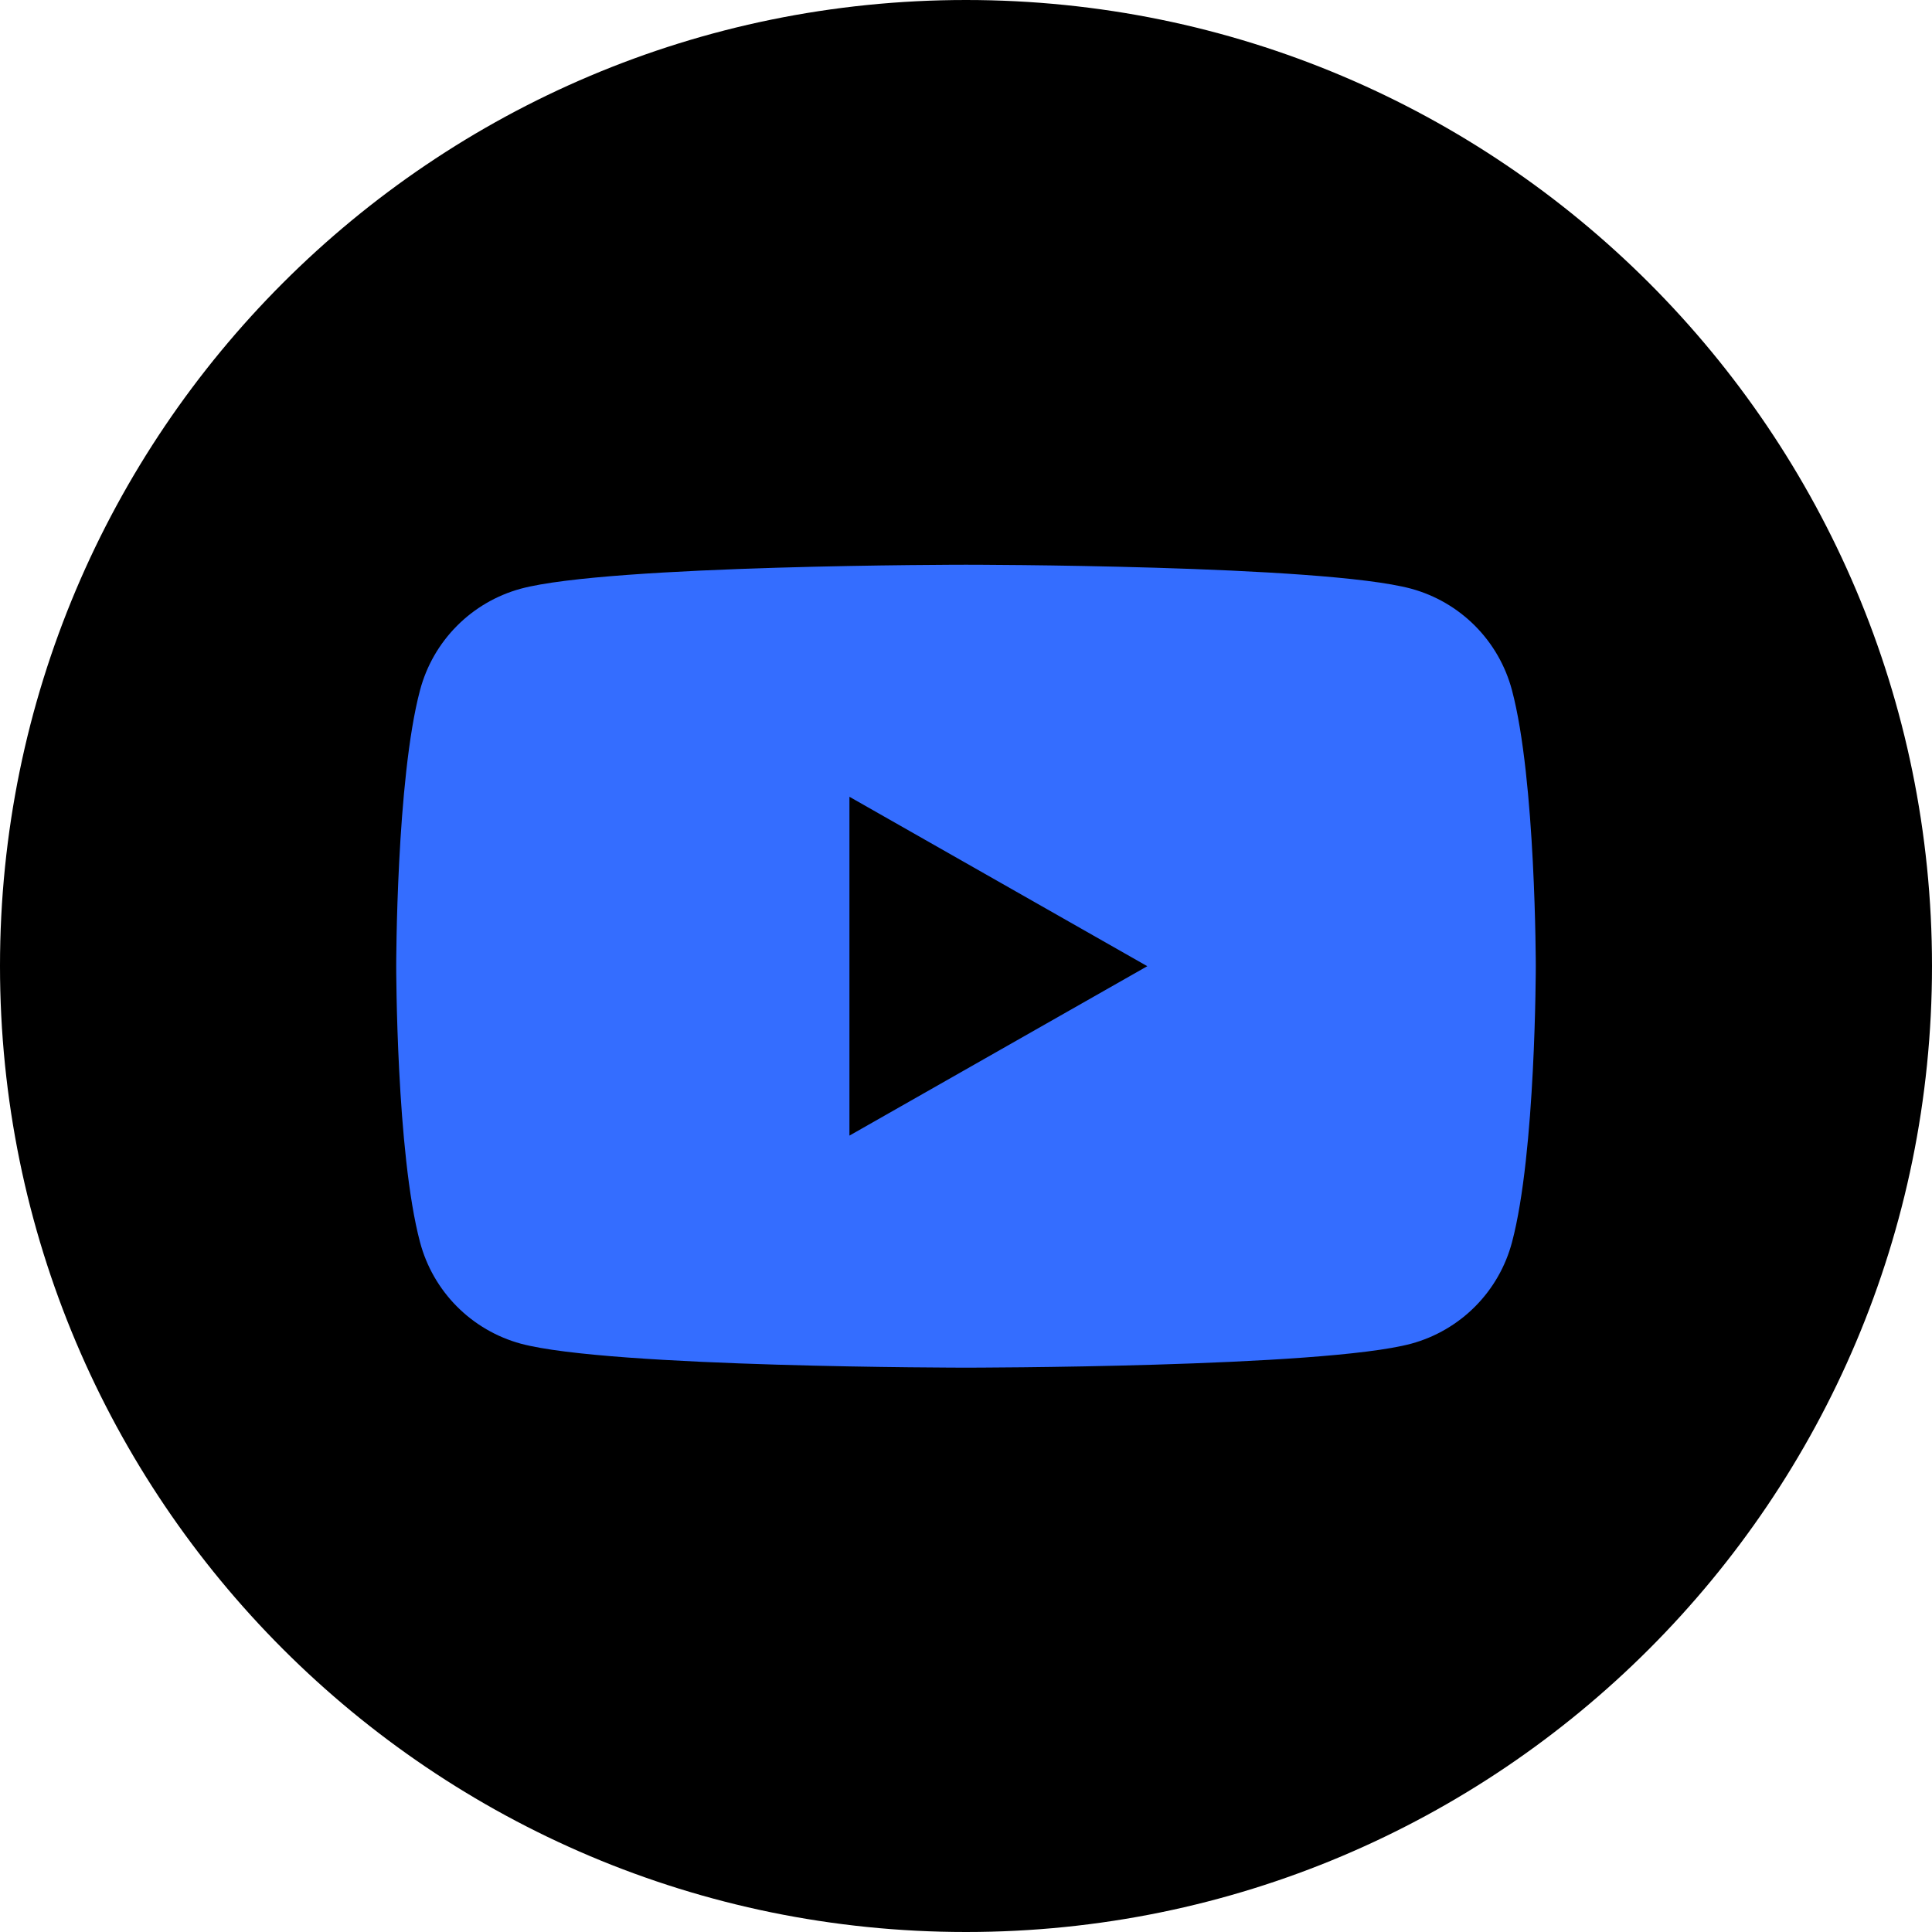 <?xml version="1.0" encoding="UTF-8"?> <svg xmlns="http://www.w3.org/2000/svg" width="512" height="512" viewBox="0 0 512 512" fill="none"><circle cx="256" cy="256" r="196" fill="#346DFF"></circle><path fill-rule="evenodd" clip-rule="evenodd" d="M256 512C397.385 512 512 397.385 512 256C512 114.615 397.385 0 256 0C114.615 0 0 114.615 0 256C0 397.385 114.615 512 256 512ZM390.926 165.882C395.612 170.599 398.977 176.465 400.683 182.891C407 206.598 407 256.051 407 256.051C407 256.051 407 305.503 400.696 329.21C398.991 335.637 395.627 341.504 390.94 346.221C386.254 350.938 380.41 354.341 373.994 356.088C350.438 362.443 256 362.443 256 362.443C256 362.443 161.562 362.443 138.019 356.088C131.603 354.34 125.76 350.937 121.074 346.22C116.388 341.502 113.023 335.637 111.317 329.21C105 305.503 105 256.051 105 256.051C105 256.051 105 206.598 111.317 182.891C113.023 176.467 116.386 170.603 121.07 165.886C125.754 161.169 131.594 157.765 138.006 156.013C161.562 149.659 256 149.659 256 149.659C256 149.659 350.438 149.659 373.981 156.013C380.397 157.762 386.24 161.165 390.926 165.882ZM304.043 256.051L225.108 211.153V300.948L304.043 256.051Z" fill="black"></path></svg> 